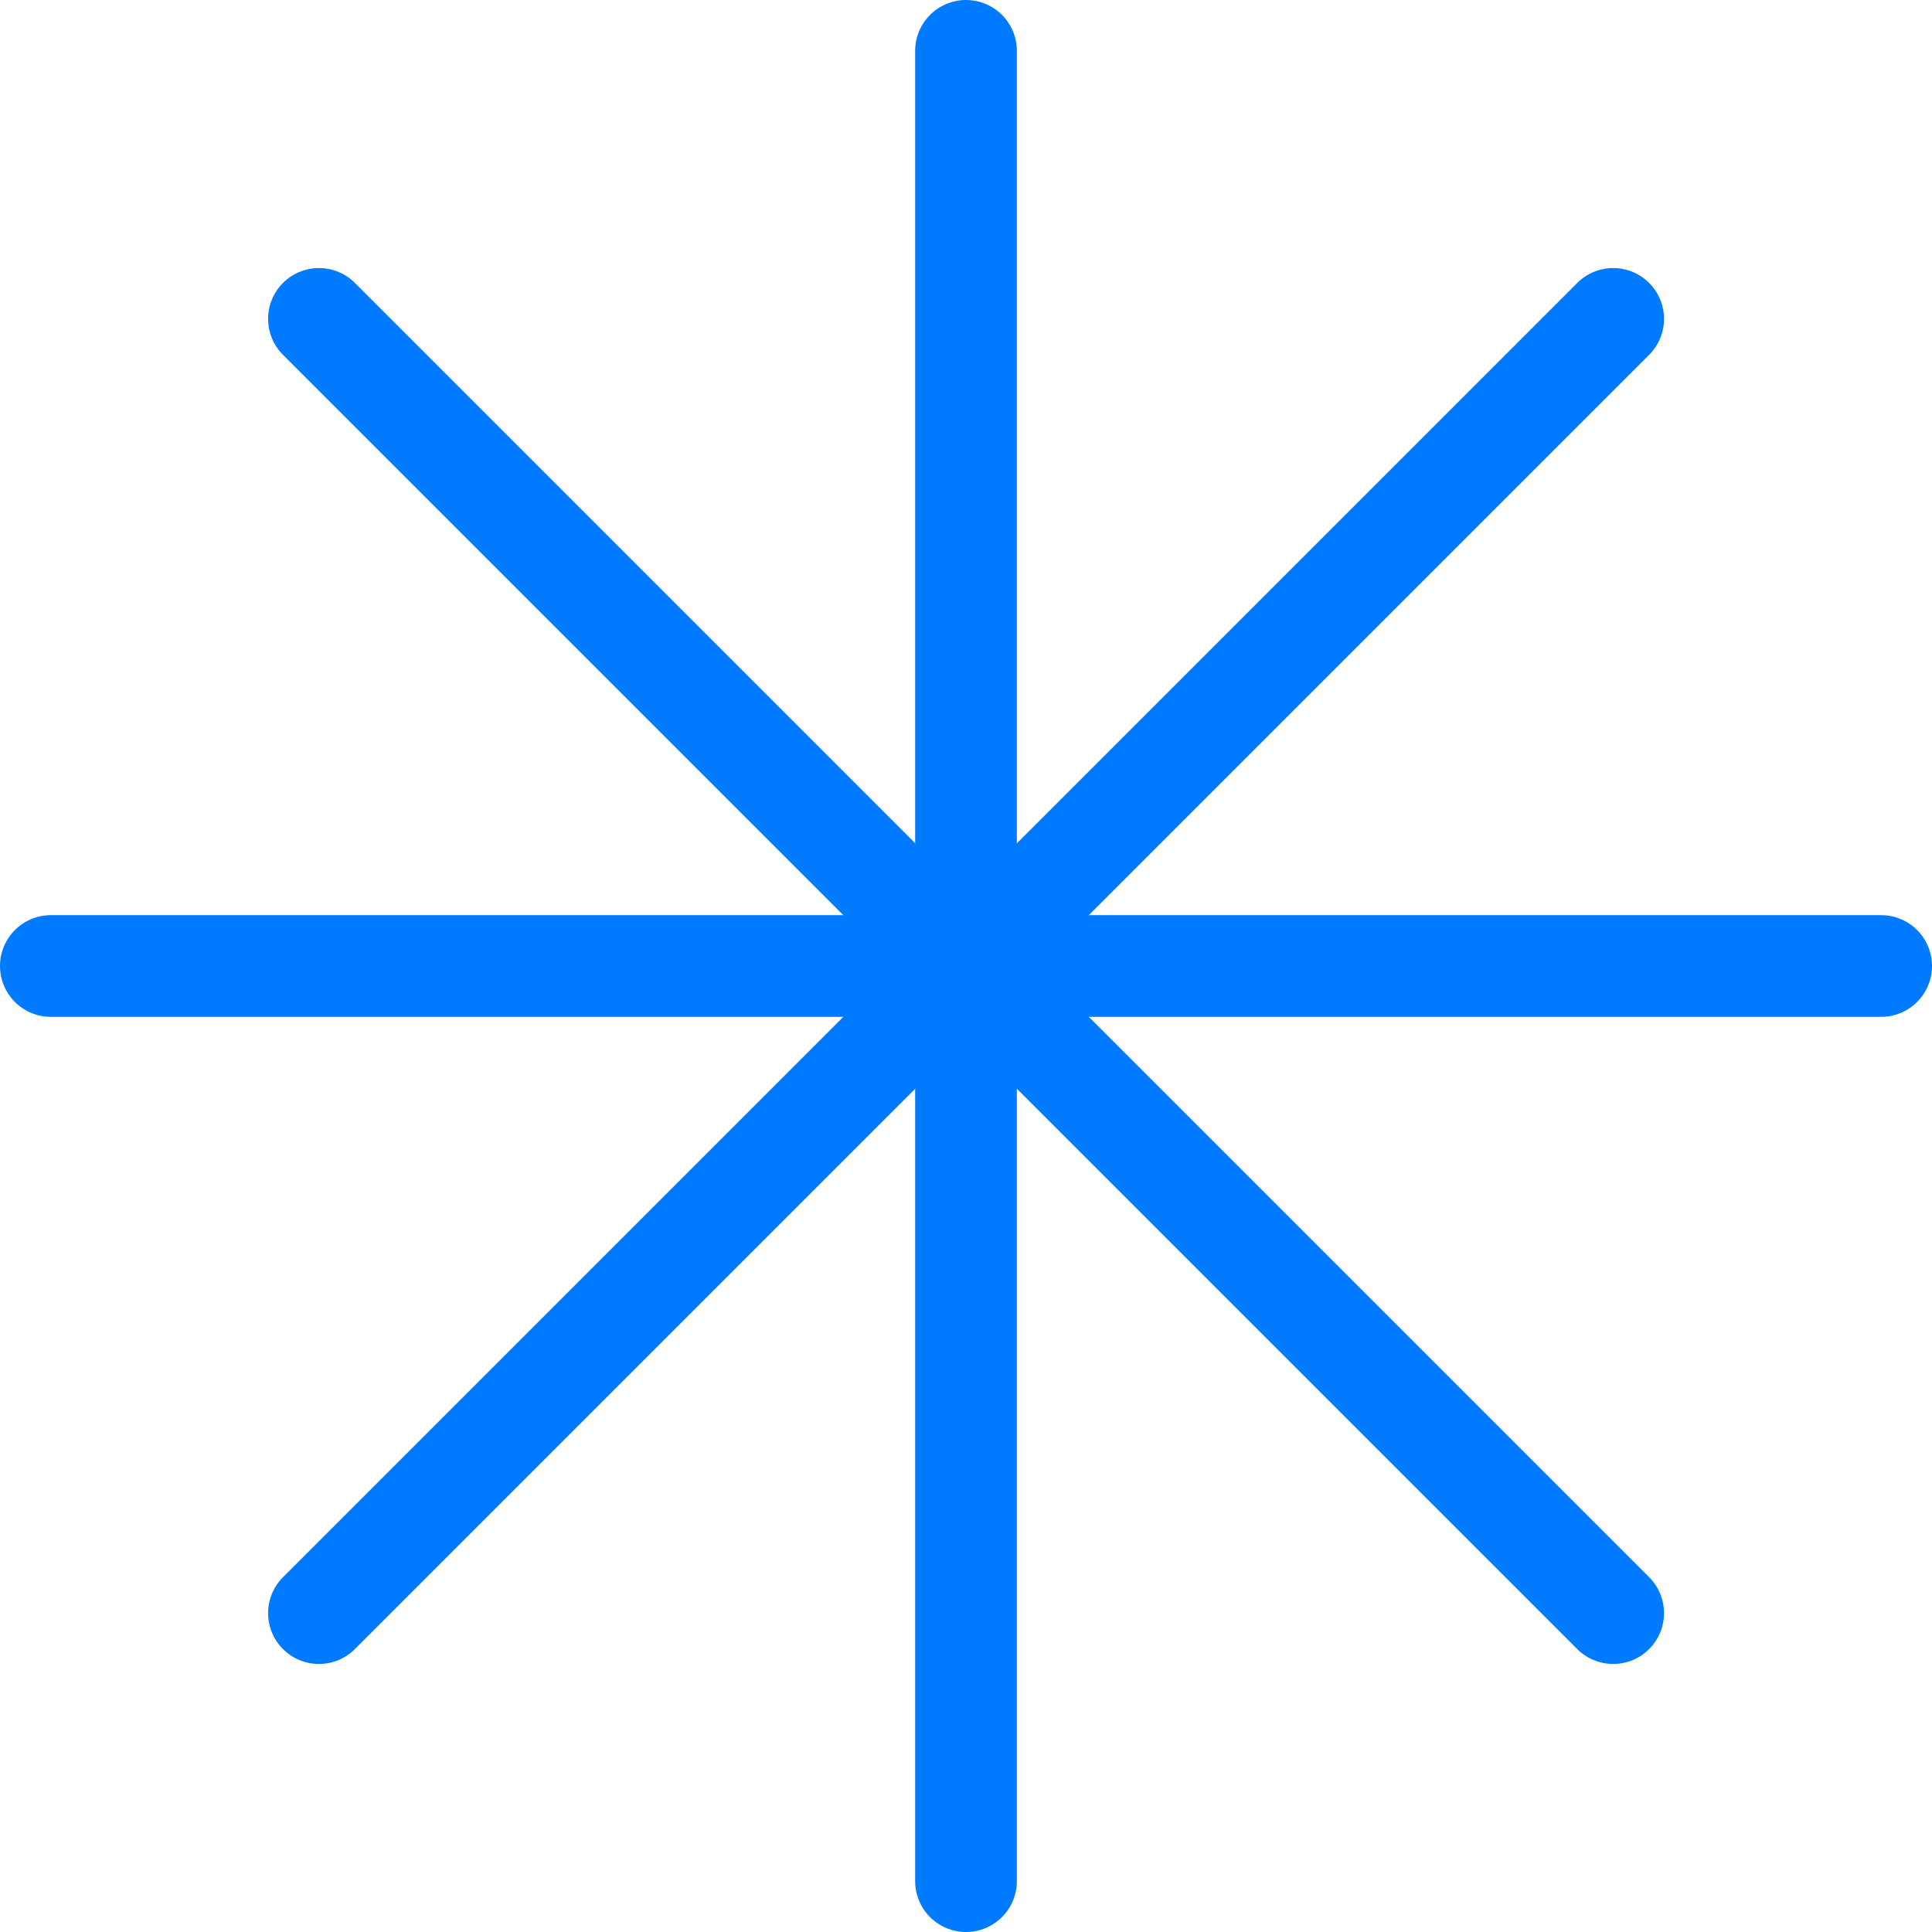 <svg width="38" height="38" viewBox="0 0 38 38" fill="none" xmlns="http://www.w3.org/2000/svg">
<path d="M1 19H37" stroke="#007AFE" stroke-width="2" stroke-linecap="round" stroke-linejoin="round"/>
<path d="M19 1V37" stroke="#007AFE" stroke-width="2" stroke-linecap="round" stroke-linejoin="round"/>
<path d="M6.273 6.272L31.729 31.728" stroke="#007AFE" stroke-width="2" stroke-linecap="round" stroke-linejoin="round"/>
<path d="M31.729 6.272L6.273 31.728" stroke="#007AFE" stroke-width="2" stroke-linecap="round" stroke-linejoin="round"/>
</svg>
